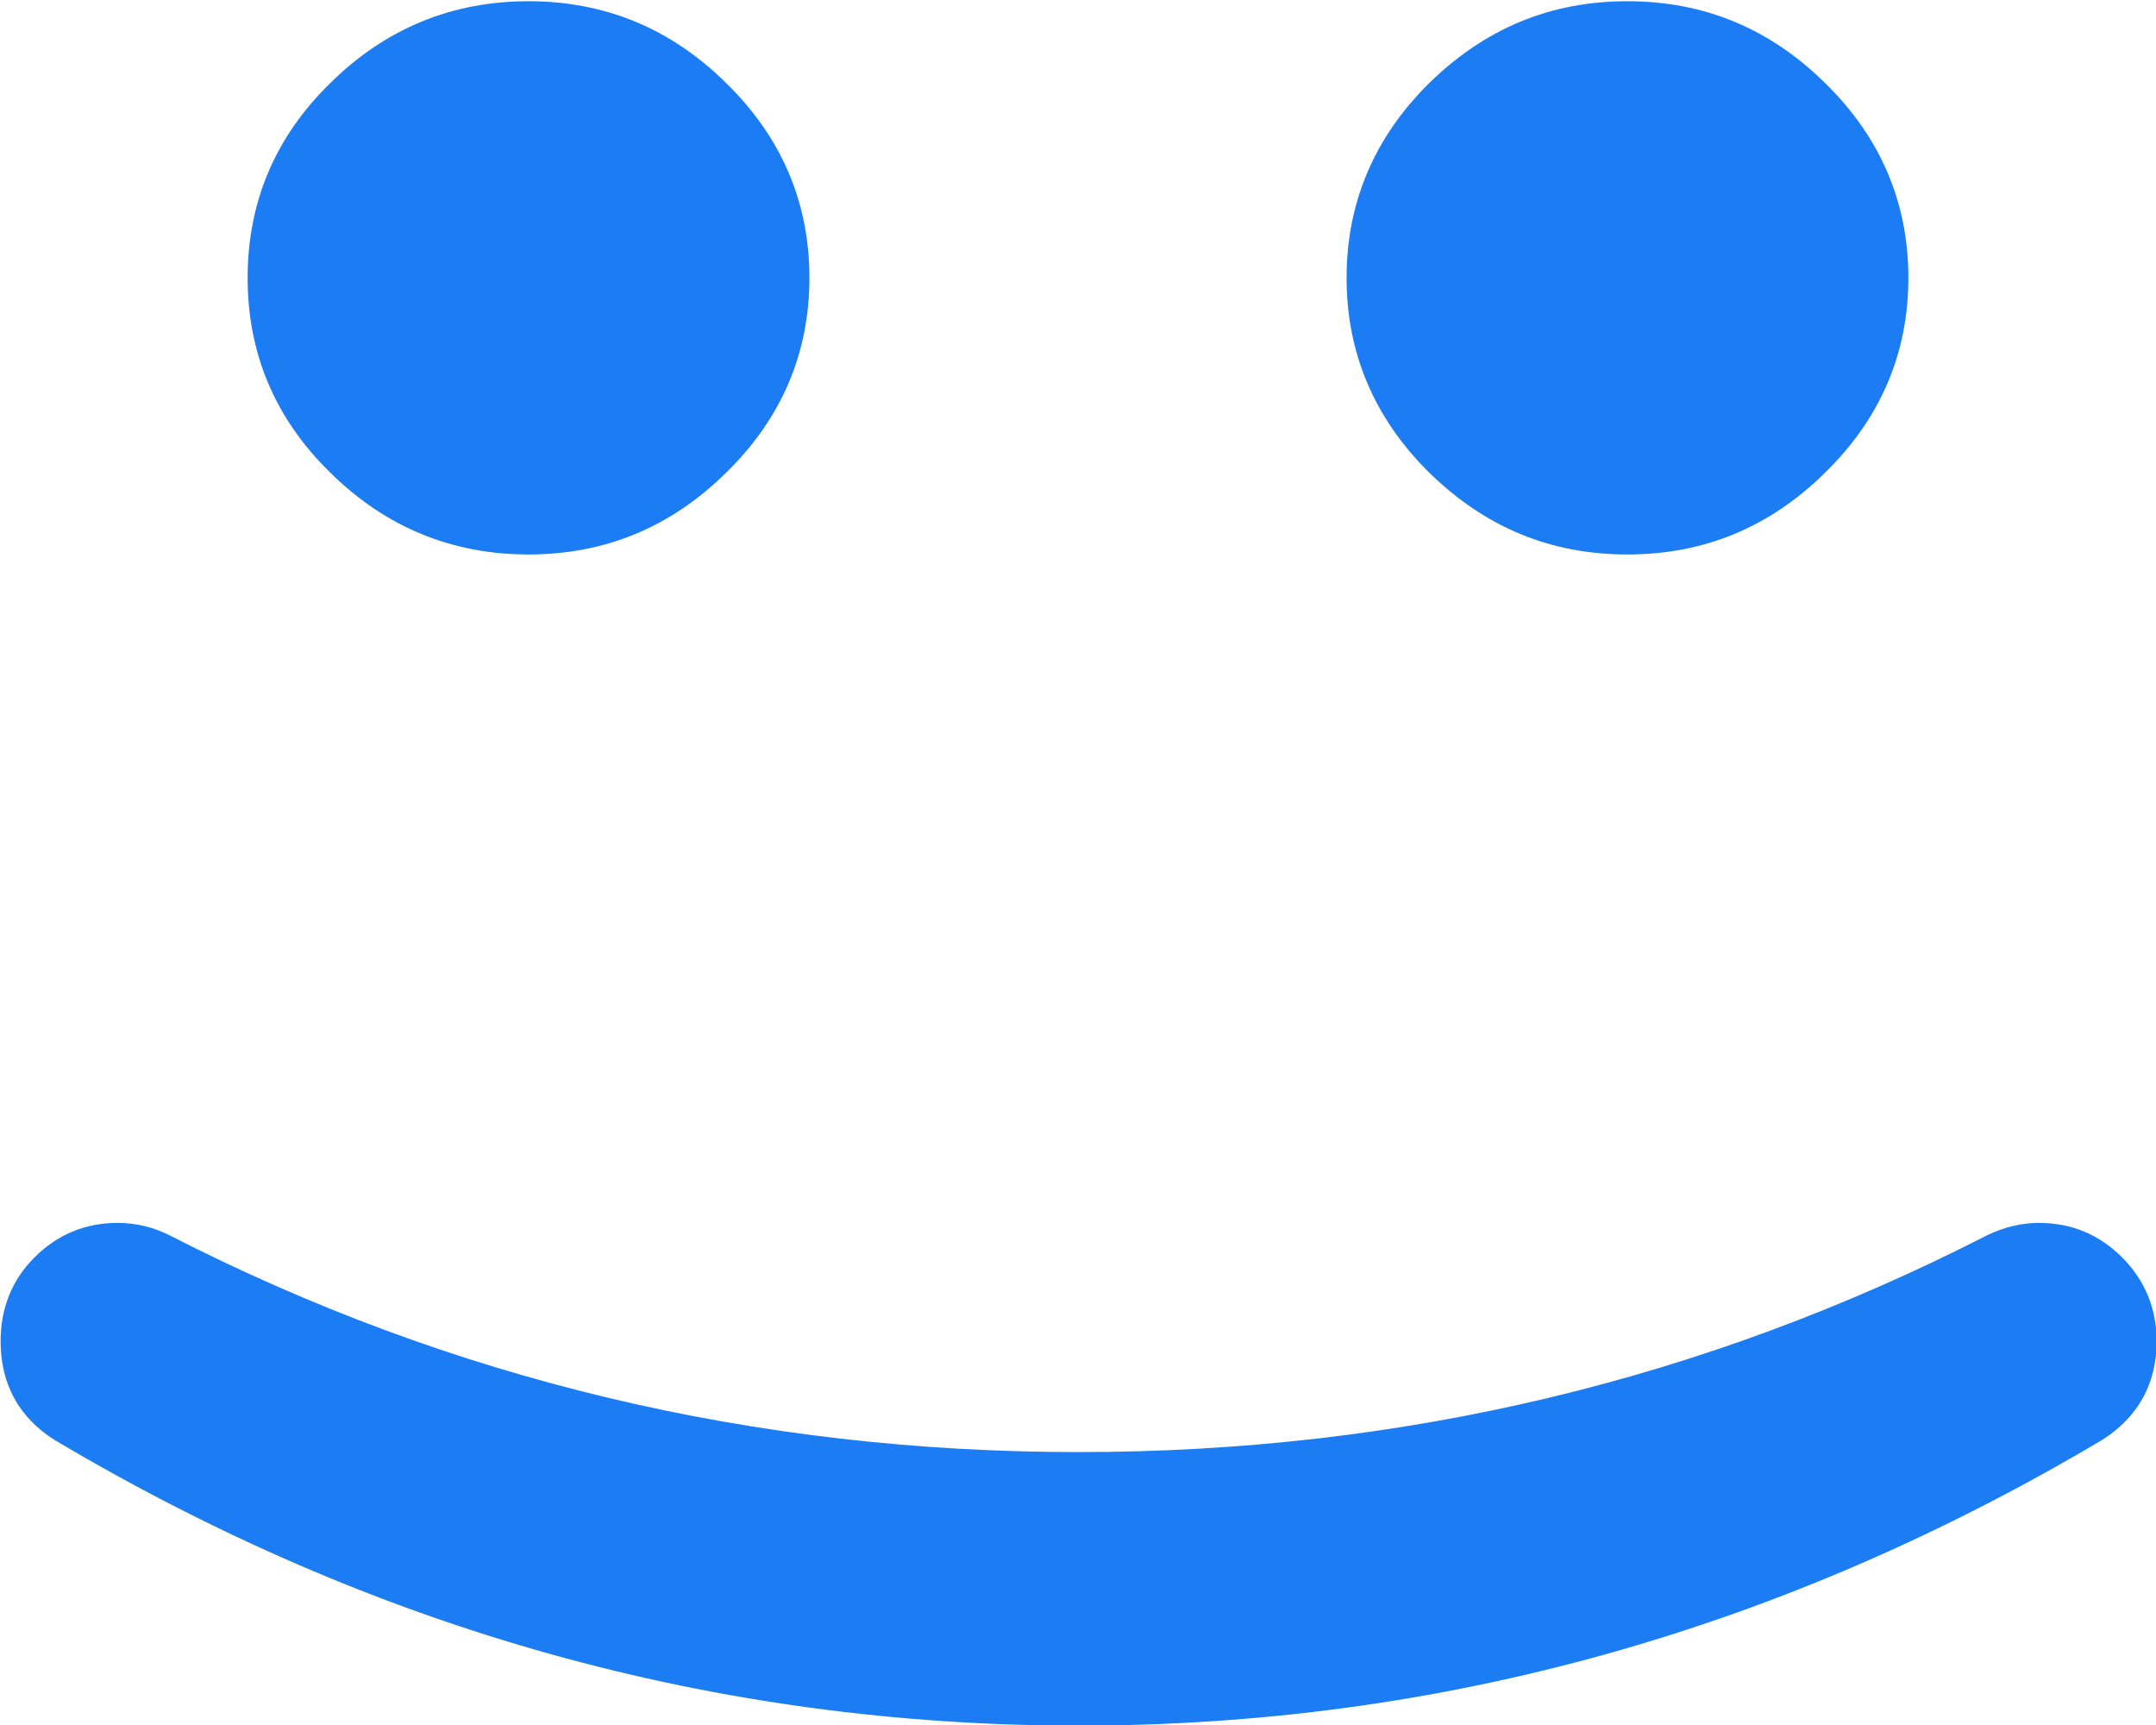 <?xml version="1.0" encoding="utf-8"?>
<!-- Generator: Avocode 2.6.0 - http://avocode.com -->
<svg height="28" width="35" xmlns:xlink="http://www.w3.org/1999/xlink" xmlns="http://www.w3.org/2000/svg" viewBox="0 0 35 28">
    <path fill="#1c7cf3" fill-rule="evenodd" d="M 34.13 23.37 C 28.93 26.46 23.39 28.01 17.51 28.01 C 11.62 28.01 6.08 26.46 0.88 23.37 C 0.3 23 0.01 22.46 0.01 21.77 C 0.01 21.24 0.19 20.78 0.56 20.41 C 0.93 20.04 1.38 19.85 1.91 19.85 C 2.21 19.85 2.49 19.92 2.75 20.05 C 7.34 22.4 12.26 23.57 17.51 23.57 C 22.76 23.57 27.67 22.4 32.26 20.05 C 32.53 19.92 32.81 19.85 33.1 19.85 C 33.63 19.85 34.08 20.04 34.45 20.41 C 34.82 20.78 35.01 21.24 35.01 21.77 C 35.01 22.46 34.71 23 34.13 23.37 Z M 26.42 9 C 25.17 9 24.11 8.56 23.2 7.67 C 22.31 6.79 21.86 5.73 21.86 4.51 C 21.86 3.29 22.31 2.23 23.2 1.35 C 24.11 0.46 25.17 0.02 26.42 0.02 C 27.66 0.02 28.73 0.46 29.63 1.35 C 30.53 2.23 30.98 3.29 30.98 4.51 C 30.98 5.73 30.53 6.79 29.63 7.67 C 28.73 8.56 27.66 9 26.42 9 Z M 8.58 9 C 7.34 9 6.26 8.56 5.36 7.67 C 4.46 6.79 4.02 5.73 4.02 4.51 C 4.02 3.29 4.46 2.23 5.36 1.35 C 6.26 0.46 7.34 0.02 8.58 0.02 C 9.82 0.02 10.89 0.46 11.79 1.35 C 12.69 2.23 13.14 3.29 13.14 4.51 C 13.14 5.73 12.69 6.79 11.79 7.67 C 10.89 8.56 9.82 9 8.58 9 Z" />
</svg>